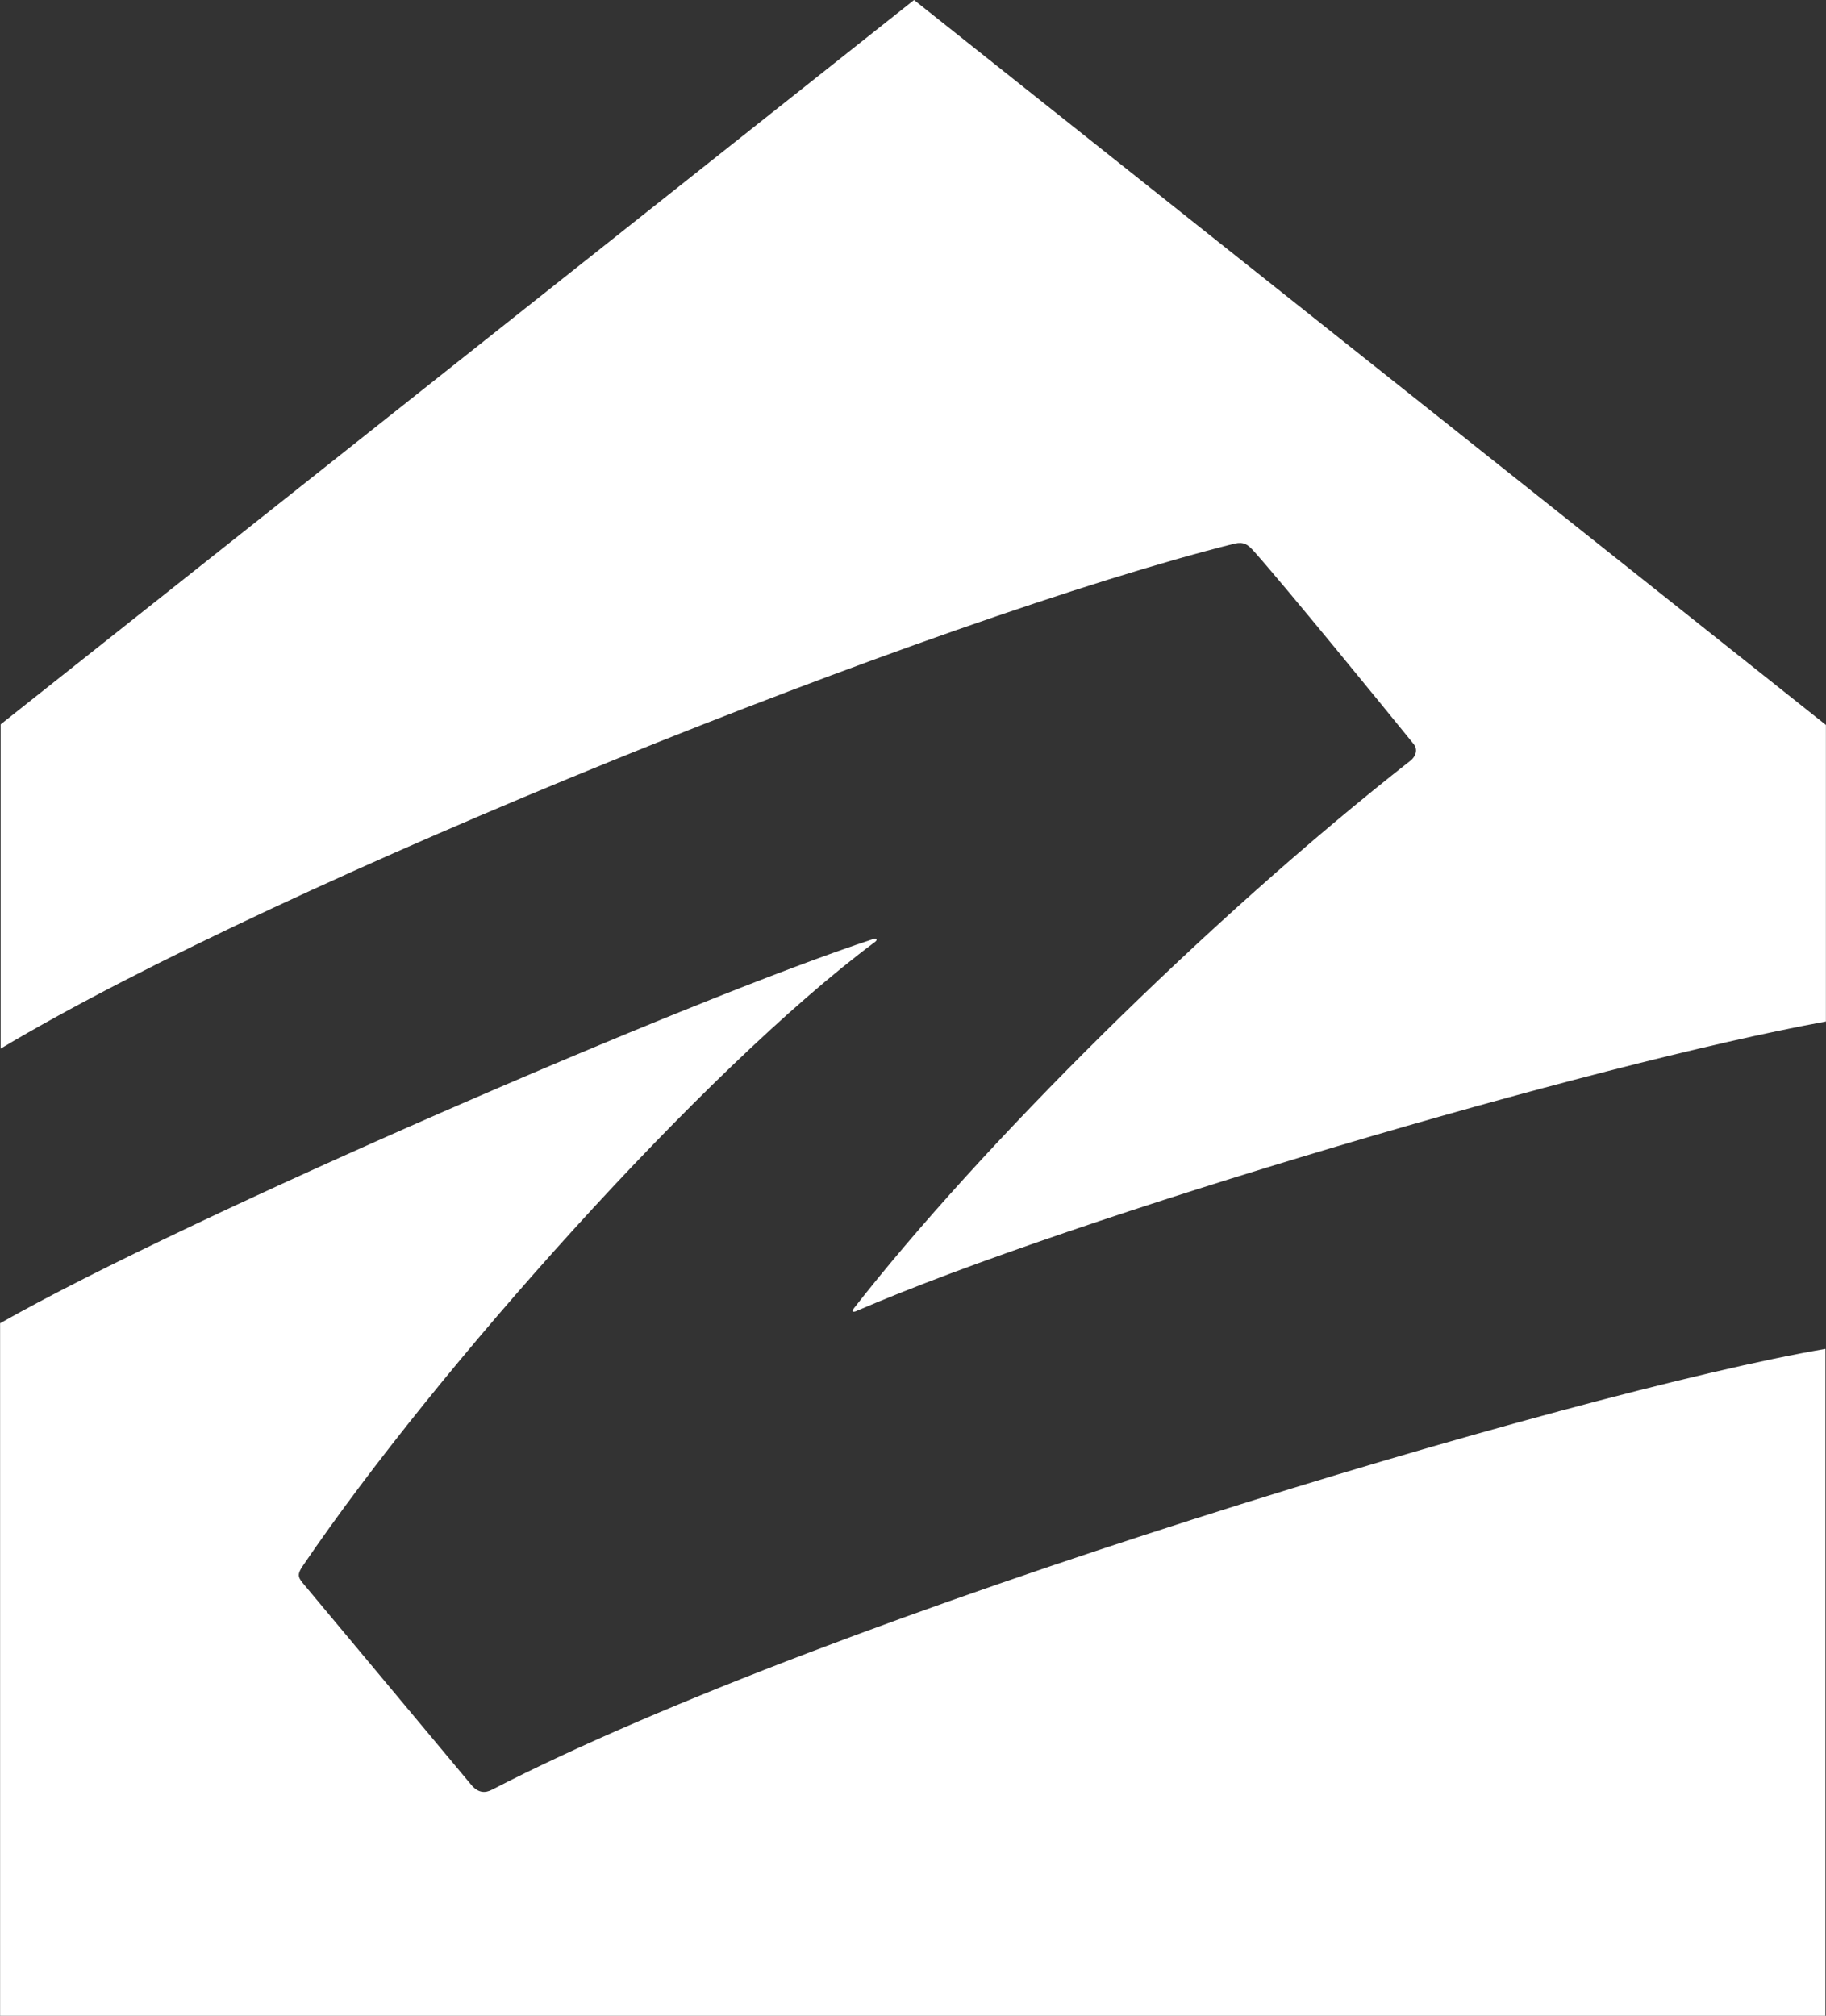 <svg width="154" height="170" viewBox="0 0 154 170" fill="none" xmlns="http://www.w3.org/2000/svg">
<rect x="0" y="0" width="154" height="170" fill="#333333" stroke="none"/>
<g clip-path="url(#clip0_36_79)">
<path d="M104.126 45.842C104.899 45.669 105.243 45.928 105.713 46.446C108.378 49.424 116.896 59.879 119.211 62.731C119.641 63.249 119.343 63.814 119 64.113C101.804 77.592 82.671 96.688 72.01 110.34C71.798 110.646 71.97 110.646 72.142 110.599C90.713 102.564 134.343 89.729 153.992 86.147V61.135L77.089 0L0.054 61.089V88.433C23.909 74.183 79.106 52.103 104.126 45.842Z" fill="white"/>
<path d="M41.535 150.911C40.893 151.257 40.371 151.17 39.855 150.652L25.497 133.457C25.113 132.978 25.067 132.719 25.583 131.988C36.68 115.657 59.332 90.208 73.776 79.453C74.034 79.281 73.948 79.061 73.644 79.194C58.598 84.119 15.828 102.61 0.008 111.596V170H153.953V113.756C132.975 117.339 70.125 136.136 41.535 150.911Z" fill="white"/>
</g>
<defs>
<clipPath id="clip0_36_79">
<rect width="154" height="170" fill="white"/>
</clipPath>
</defs>
</svg>
